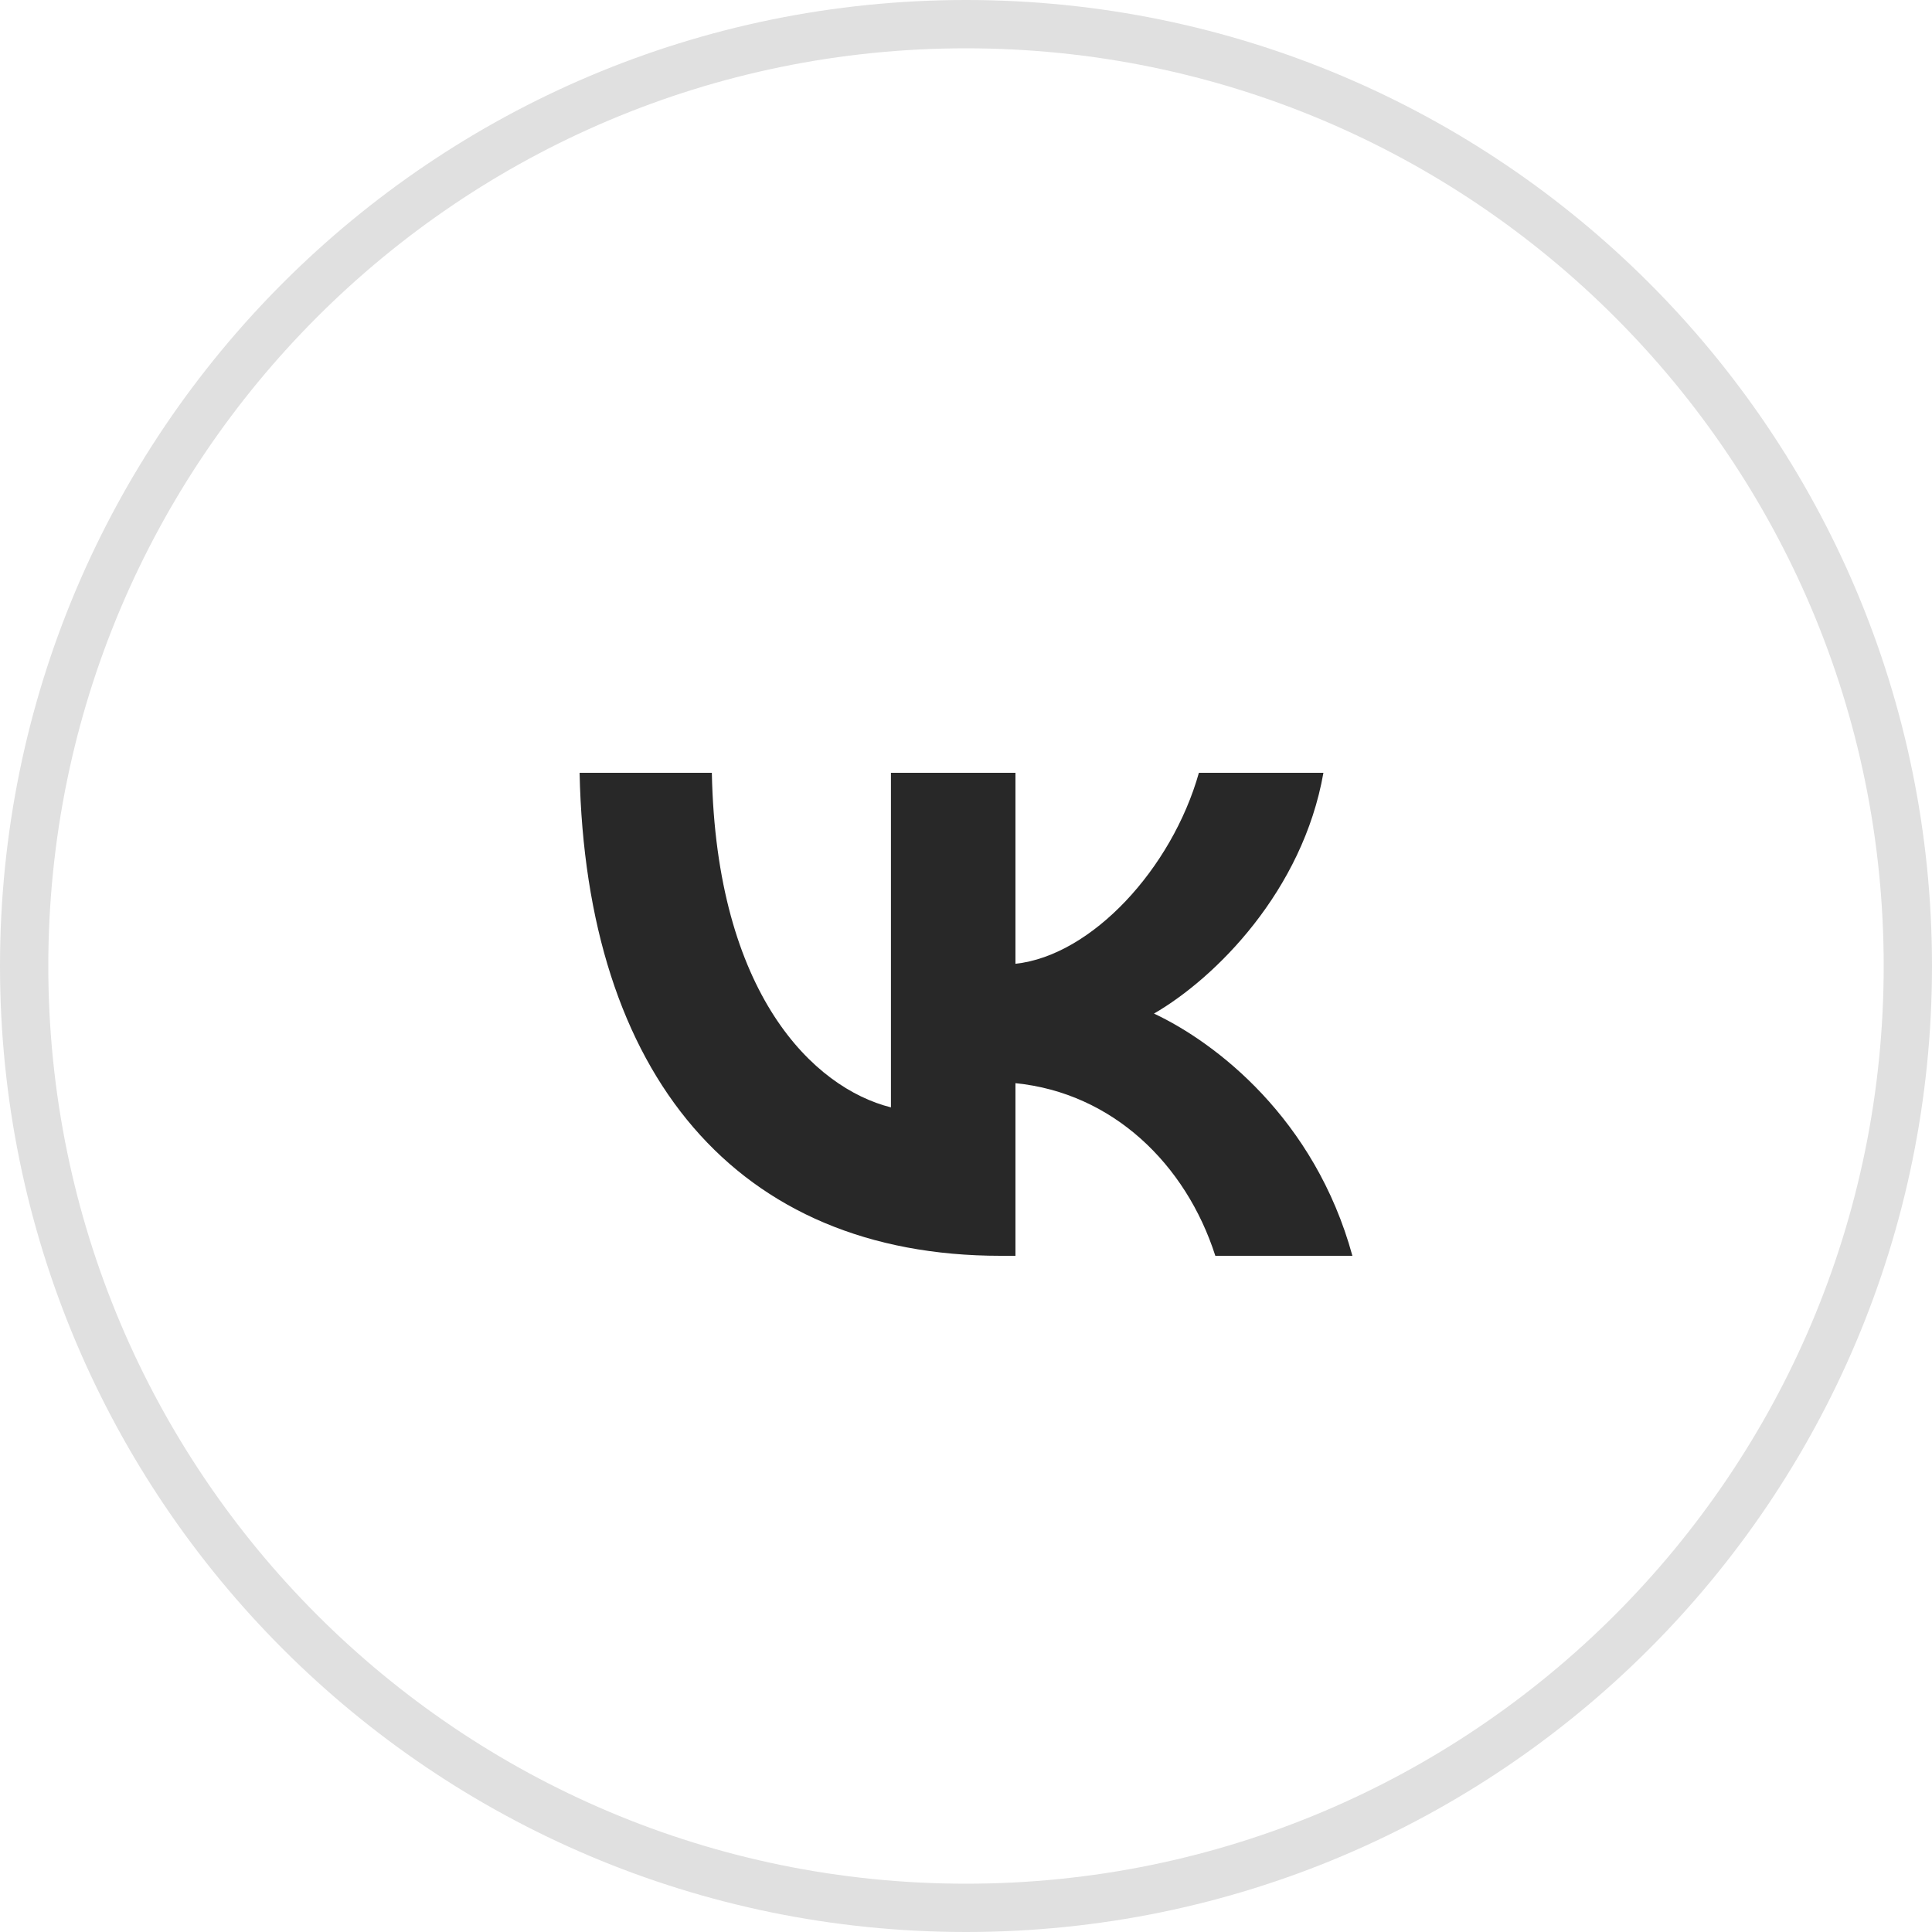 <?xml version="1.0" encoding="UTF-8"?> <svg xmlns="http://www.w3.org/2000/svg" width="40" height="40" viewBox="0 0 40 40" fill="none"> <path d="M39.5 20C39.5 30.77 30.77 39.5 20 39.5C9.23 39.5 0.5 30.77 0.5 20C0.5 9.23 9.23 0.5 20 0.5C30.77 0.5 39.5 9.23 39.5 20Z" stroke="#E0E0E0"></path> <path d="M20.715 26C15.248 26 12.13 22.246 12 16H14.738C14.828 20.585 16.847 22.526 18.446 22.927V16H21.024V19.954C22.603 19.784 24.262 17.982 24.822 16H27.4C26.971 18.442 25.172 20.244 23.892 20.985C25.172 21.586 27.221 23.157 28 26H25.162C24.552 24.098 23.033 22.627 21.024 22.426V26H20.715Z" fill="#282828"></path> </svg> 